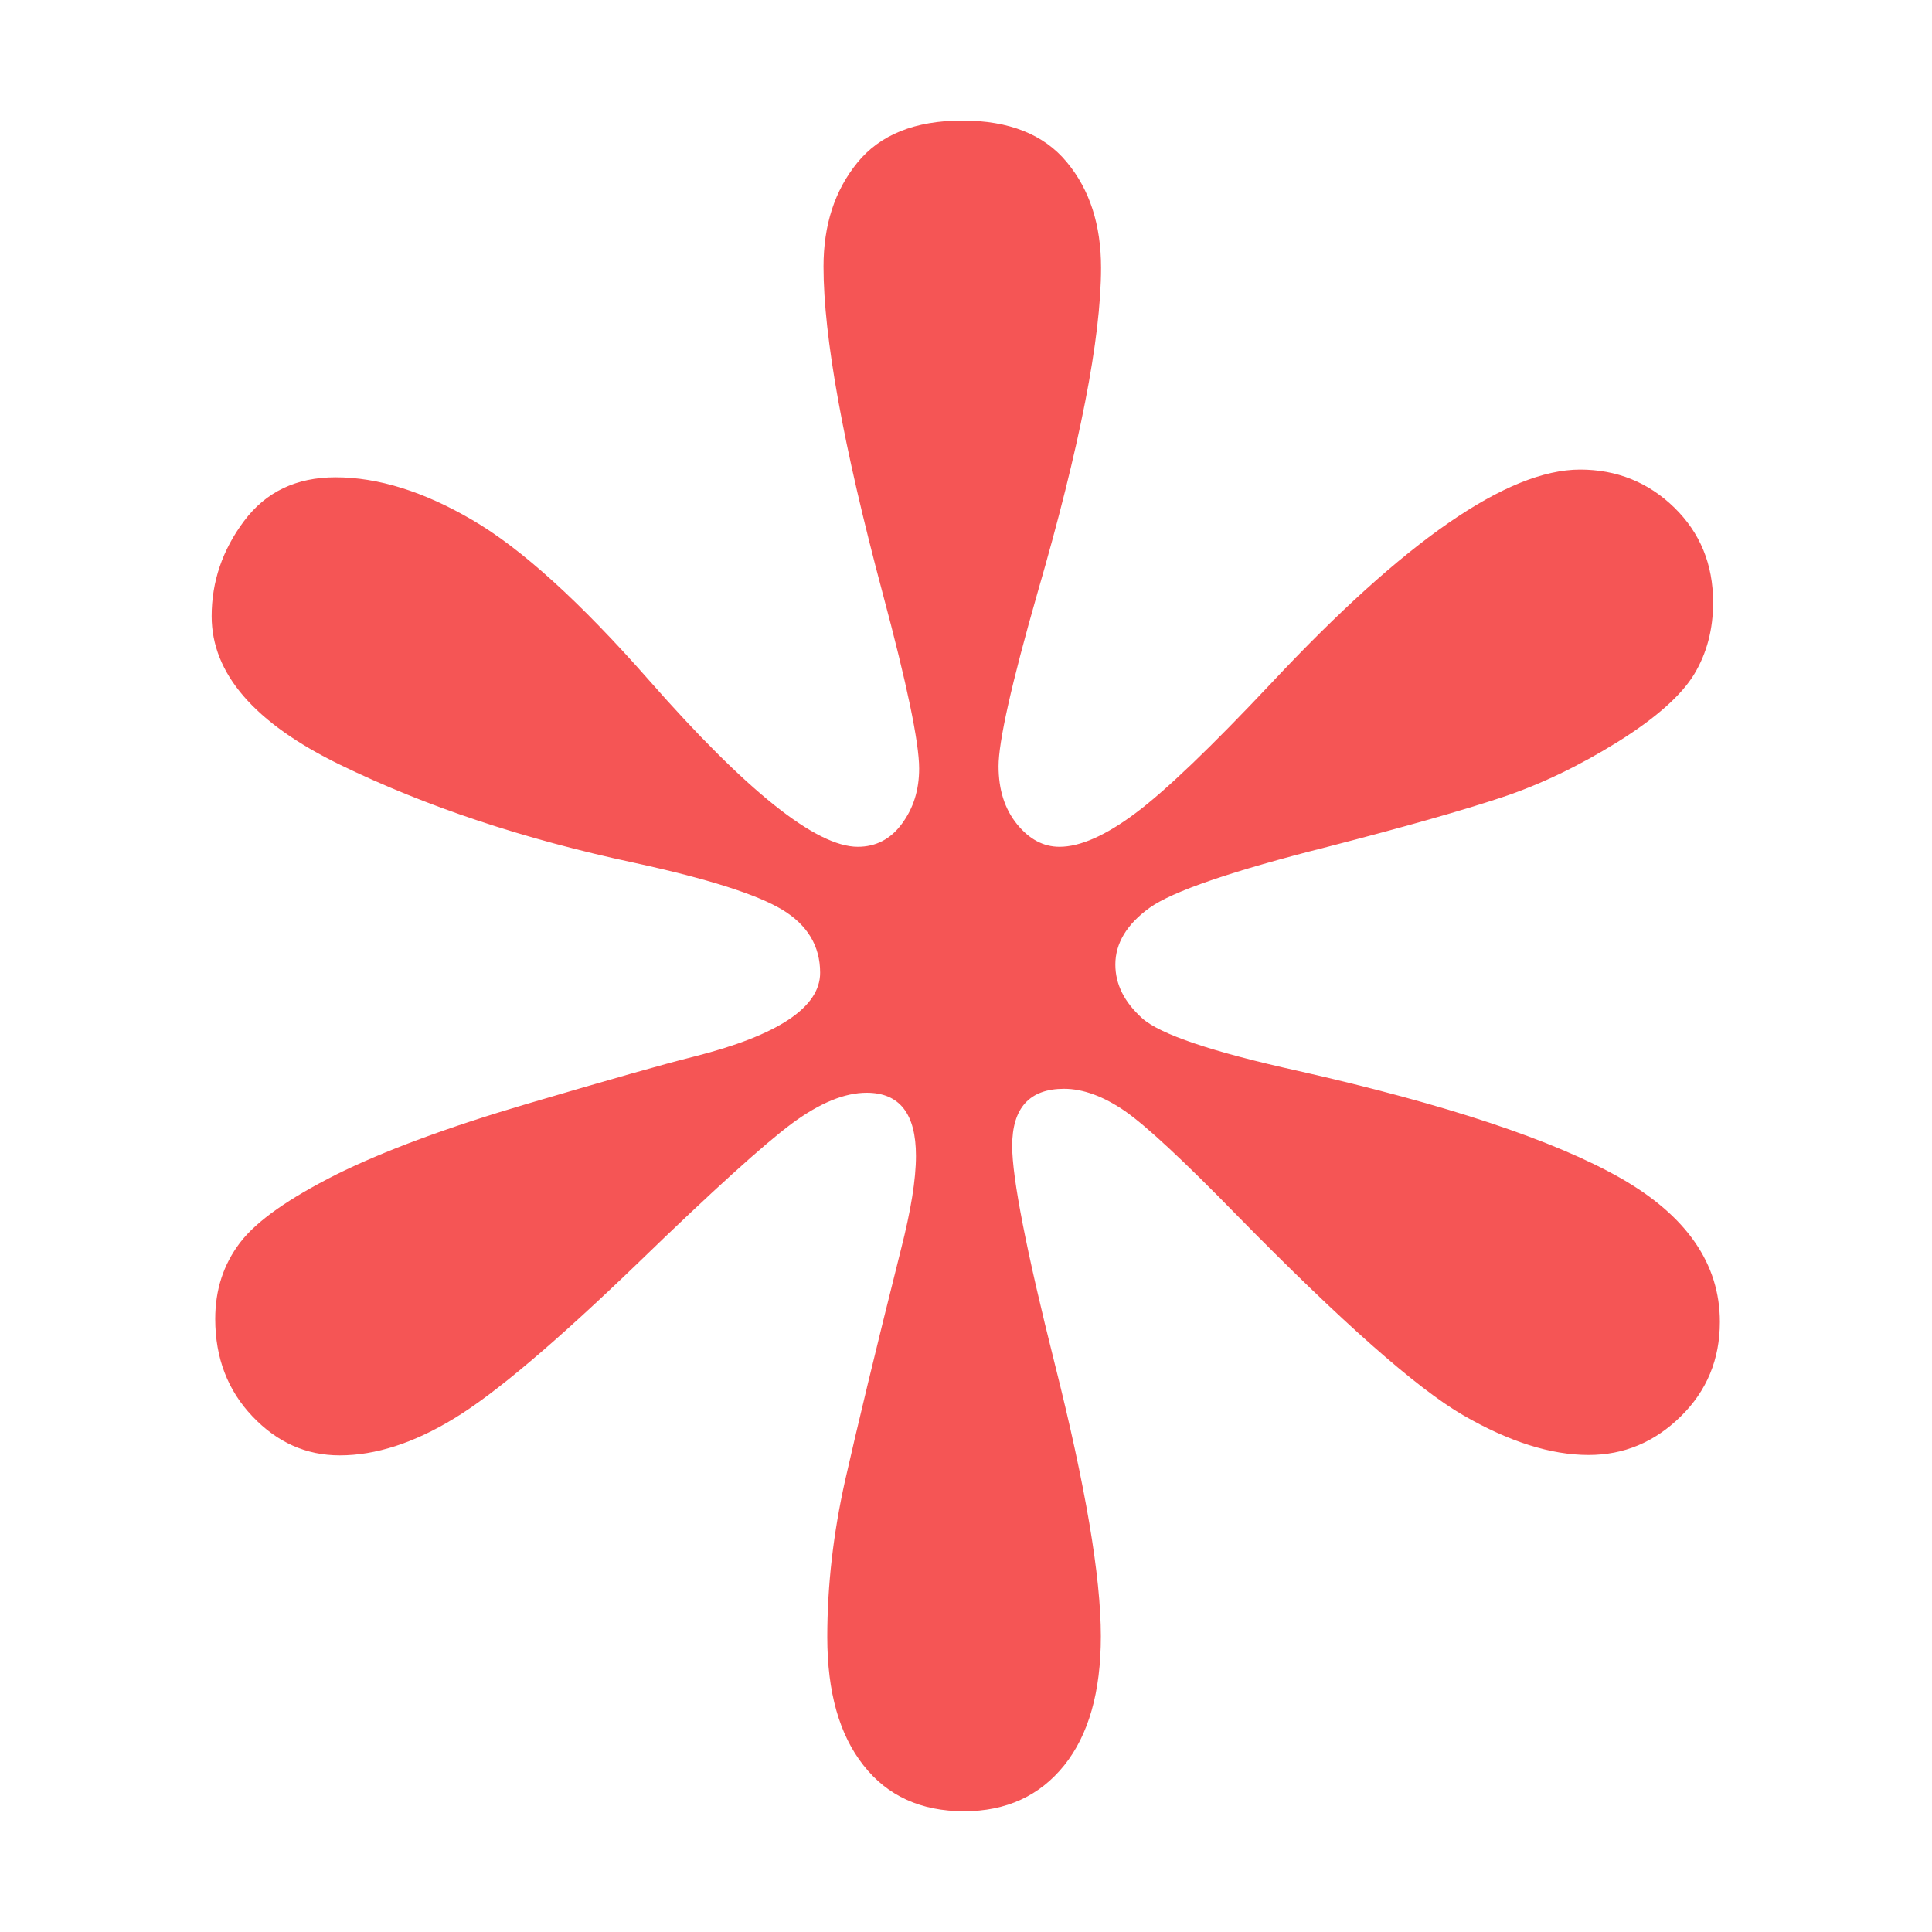 <?xml version="1.0" encoding="UTF-8"?><svg version="1.1" width="20px" height="20px" viewBox="0 0 20.0 20.0" xmlns="http://www.w3.org/2000/svg" xmlns:xlink="http://www.w3.org/1999/xlink"><defs><clipPath id="i0"><path d="M1474,0 L1474,2382 L0,2382 L0,0 L1474,0 Z"></path></clipPath><clipPath id="i1"><path d="M7.771,0 C8.254,0 8.615,0.143 8.852,0.43 C9.09,0.715 9.207,1.08 9.207,1.523 C9.207,2.252 8.988,3.375 8.549,4.889 C8.279,5.832 8.146,6.43 8.146,6.684 C8.146,6.93 8.211,7.129 8.338,7.285 C8.465,7.441 8.611,7.518 8.777,7.518 C8.99,7.518 9.254,7.402 9.566,7.168 C9.879,6.934 10.348,6.484 10.973,5.82 C12.35,4.35 13.414,3.613 14.166,3.613 C14.545,3.613 14.871,3.744 15.139,4.004 C15.408,4.266 15.543,4.592 15.543,4.988 C15.543,5.266 15.479,5.512 15.348,5.73 C15.217,5.947 14.955,6.182 14.559,6.43 C14.16,6.678 13.762,6.871 13.357,7.006 C12.951,7.141 12.354,7.311 11.561,7.516 C10.562,7.768 9.945,7.98 9.709,8.15 C9.473,8.32 9.355,8.518 9.355,8.736 C9.355,8.943 9.449,9.127 9.633,9.293 C9.818,9.459 10.357,9.641 11.248,9.838 C12.787,10.186 13.898,10.557 14.584,10.947 C15.27,11.338 15.613,11.836 15.613,12.436 C15.613,12.822 15.479,13.15 15.207,13.416 C14.936,13.682 14.619,13.814 14.254,13.814 C13.865,13.814 13.432,13.678 12.955,13.402 C12.479,13.127 11.699,12.439 10.621,11.34 C10.066,10.771 9.676,10.408 9.455,10.254 C9.234,10.102 9.021,10.023 8.824,10.023 C8.467,10.023 8.287,10.221 8.287,10.615 C8.287,10.947 8.434,11.701 8.729,12.875 C9.045,14.131 9.205,15.068 9.205,15.691 C9.205,16.268 9.078,16.713 8.824,17.029 C8.57,17.344 8.223,17.502 7.789,17.502 C7.344,17.502 6.996,17.344 6.748,17.027 C6.498,16.711 6.373,16.27 6.373,15.699 C6.373,15.16 6.436,14.623 6.557,14.08 C6.68,13.537 6.871,12.74 7.135,11.689 C7.238,11.285 7.291,10.963 7.291,10.717 C7.291,10.281 7.121,10.064 6.781,10.064 C6.551,10.064 6.295,10.17 6.006,10.383 C5.719,10.596 5.188,11.076 4.416,11.824 C3.564,12.645 2.93,13.182 2.51,13.436 C2.092,13.691 1.697,13.818 1.326,13.818 C0.979,13.818 0.678,13.684 0.422,13.414 C0.166,13.145 0.037,12.809 0.037,12.406 C0.037,12.105 0.121,11.844 0.293,11.617 C0.465,11.391 0.799,11.158 1.291,10.91 C1.783,10.666 2.445,10.42 3.275,10.176 C4.104,9.932 4.678,9.768 4.996,9.689 C5.863,9.469 6.299,9.18 6.299,8.822 C6.299,8.545 6.168,8.328 5.908,8.17 C5.646,8.012 5.139,7.85 4.377,7.684 C3.229,7.439 2.215,7.1 1.328,6.668 C0.441,6.236 0,5.723 0,5.131 C0,4.775 0.111,4.445 0.336,4.145 C0.561,3.844 0.875,3.693 1.283,3.693 C1.723,3.693 2.195,3.84 2.699,4.135 C3.205,4.43 3.814,4.982 4.527,5.793 C5.537,6.943 6.258,7.518 6.689,7.518 C6.875,7.518 7.029,7.439 7.146,7.279 C7.264,7.119 7.324,6.932 7.324,6.707 C7.324,6.438 7.197,5.83 6.945,4.889 C6.539,3.367 6.334,2.242 6.334,1.512 C6.334,1.082 6.449,0.725 6.684,0.436 C6.918,0.148 7.279,0 7.771,0 Z"></path></clipPath></defs><g transform="translate(-426.0 -282.0)"><g clip-path="url(#i0)"><g transform="translate(426.0 282.0)"><g transform="translate(2.191 1.248)"><g clip-path="url(#i1)"><polygon points="0,0 15.613,0 15.613,17.502 0,17.502 0,0" stroke="none" fill="#F55555"></polygon></g></g></g></g></g></svg>